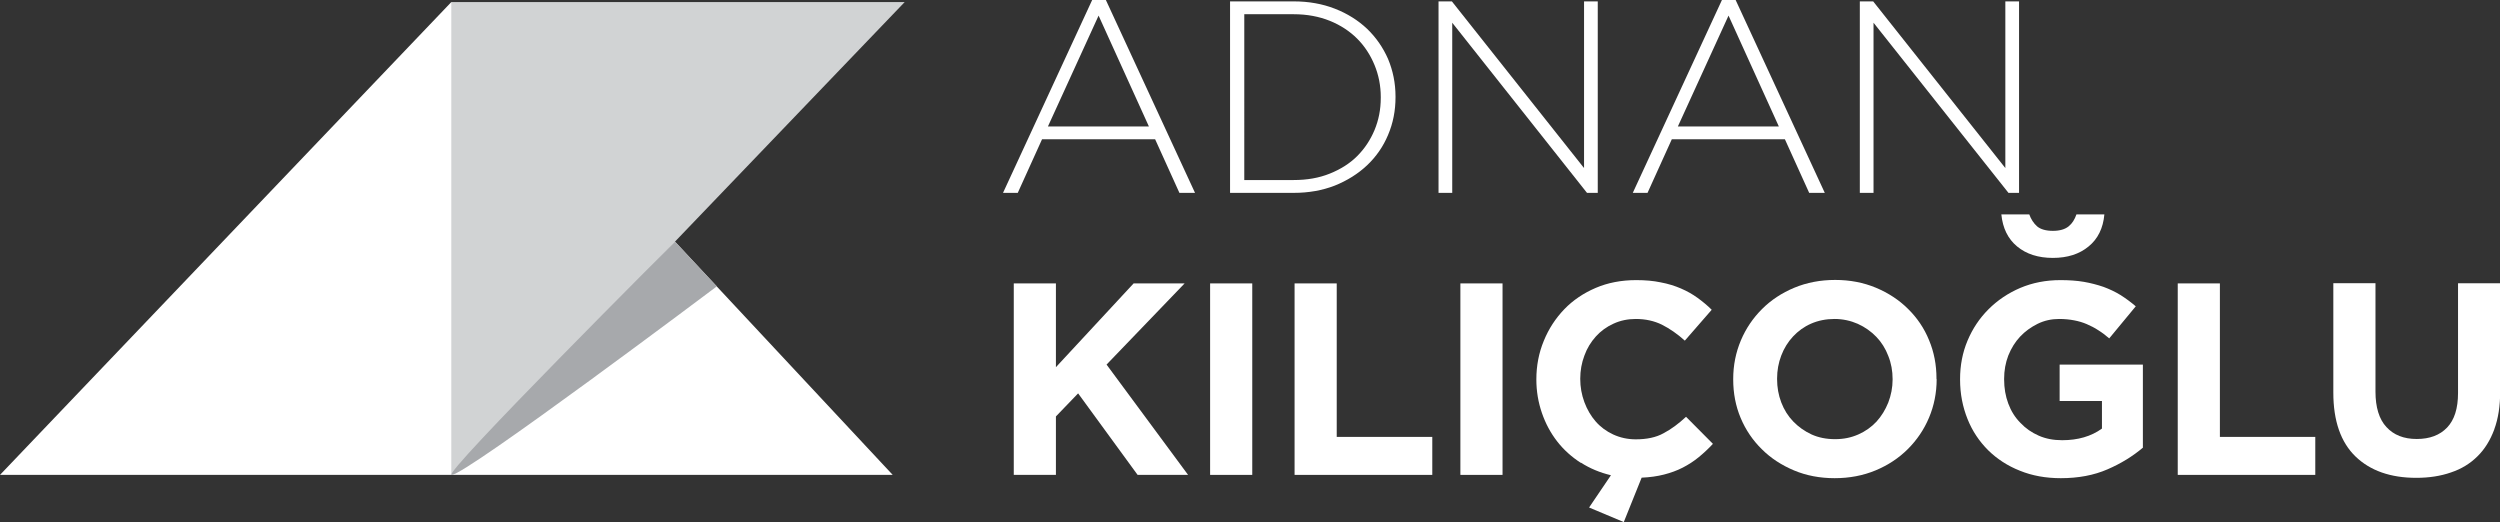 <svg xmlns="http://www.w3.org/2000/svg" id="katman_2" viewBox="0 0 144.14 30.11"><rect x="0" y="0" width="144.14" height="30.11" fill="#333333" stroke="none"/><defs><style>.cls-1,.cls-2{fill:#fff;}.cls-3{fill:#d1d3d4;}.cls-3,.cls-2,.cls-4{fill-rule:evenodd;}.cls-4{fill:#a7a9ac;}</style></defs><g id="katman_1"><polygon class="cls-2" points="26.02 .12 0 27.38 51.47 27.38 26.02 .12"></polygon><polygon class="cls-3" points="52.16 .12 26.02 .12 26.02 27.38 52.16 .12"></polygon><path class="cls-4" d="M38.92,13.93s-13.44,13.42-12.88,13.45c.76,.05,15.29-10.87,15.29-10.87"></path><path class="cls-1" d="M68,11.12l-1.4-3.09h-6.52l-1.4,3.09h-.85L62.97,0h.79l5.14,11.12h-.9ZM63.34,.9l-2.92,6.39h5.82l-2.9-6.39Z"></path><path class="cls-1" d="M80.46,5.6c0,.78-.14,1.5-.43,2.18-.28,.67-.69,1.26-1.21,1.75-.52,.49-1.14,.88-1.86,1.17-.72,.28-1.51,.42-2.37,.42h-3.67V.08h3.67c.86,0,1.65,.14,2.37,.42,.72,.28,1.34,.67,1.86,1.16,.52,.5,.92,1.08,1.21,1.74,.28,.67,.43,1.39,.43,2.17v.03Zm-.85,0c0-.65-.12-1.27-.36-1.85-.24-.58-.57-1.09-1-1.52s-.96-.78-1.58-1.03c-.62-.25-1.32-.38-2.08-.38h-2.85V10.38h2.85c.77,0,1.46-.12,2.08-.37,.62-.25,1.15-.58,1.58-1.01,.43-.43,.76-.93,1-1.5,.24-.58,.36-1.19,.36-1.86v-.03Z"></path><polygon class="cls-1" points="91.5 11.12 83.73 1.31 83.73 11.12 82.94 11.12 82.94 .08 83.71 .08 91.33 9.69 91.33 .08 92.12 .08 92.12 11.12 91.5 11.12"></polygon><path class="cls-1" d="M104.31,11.12l-1.4-3.09h-6.52l-1.4,3.09h-.85L99.28,0h.79l5.14,11.12h-.9ZM99.66,.9l-2.92,6.39h5.82l-2.9-6.39Z"></path><polygon class="cls-1" points="115.8 11.12 108.02 1.31 108.02 11.12 107.23 11.12 107.23 .08 108 .08 115.62 9.69 115.62 .08 116.41 .08 116.41 11.12 115.8 11.12"></polygon><polygon class="cls-1" points="65.59 27.38 62.16 22.68 60.88 24.01 60.88 27.38 58.45 27.38 58.45 16.34 60.88 16.34 60.88 21.17 65.36 16.34 68.3 16.34 63.8 21.02 68.5 27.38 65.59 27.38"></polygon><rect class="cls-1" x="69.77" y="16.34" width="2.43" height="11.04"></rect><polygon class="cls-1" points="74.64 27.38 74.64 16.34 77.07 16.34 77.07 25.19 82.58 25.19 82.58 27.38 74.64 27.38"></polygon><rect class="cls-1" x="84.2" y="16.34" width="2.43" height="11.04"></rect><path class="cls-1" d="M91.15,26.69c-.53-.34-.99-.75-1.37-1.24s-.67-1.03-.88-1.64c-.21-.61-.32-1.25-.32-1.93,0-.79,.14-1.53,.43-2.23,.28-.69,.68-1.3,1.18-1.82,.5-.52,1.11-.93,1.81-1.23,.7-.3,1.48-.45,2.34-.45,.51,0,.99,.04,1.41,.13,.43,.08,.81,.2,1.16,.35,.35,.15,.67,.33,.96,.54,.29,.21,.57,.44,.82,.69l-1.55,1.78c-.43-.39-.87-.69-1.32-.92-.45-.22-.95-.33-1.51-.33-.46,0-.89,.09-1.28,.27-.4,.18-.74,.43-1.02,.74-.28,.31-.51,.68-.66,1.1-.16,.42-.24,.87-.24,1.34s.08,.92,.24,1.35c.16,.43,.38,.8,.65,1.11,.28,.32,.62,.57,1.01,.75,.39,.18,.83,.28,1.3,.28,.63,0,1.17-.11,1.6-.35,.44-.23,.87-.55,1.3-.95l1.55,1.56c-.26,.28-.54,.54-.82,.77-.28,.23-.59,.43-.92,.6-.33,.17-.69,.3-1.08,.4-.39,.1-.82,.16-1.29,.18l-1.03,2.56-2-.84,1.26-1.86c-.63-.15-1.21-.39-1.74-.73"></path><path class="cls-1" d="M111.66,21.86c0,.79-.15,1.53-.44,2.22-.29,.69-.7,1.29-1.22,1.81-.52,.52-1.14,.93-1.86,1.23-.72,.3-1.51,.45-2.36,.45s-1.64-.15-2.35-.45c-.71-.3-1.33-.7-1.85-1.22-.52-.51-.93-1.11-1.22-1.8-.29-.69-.43-1.43-.43-2.22v-.03c0-.79,.15-1.53,.44-2.22,.29-.69,.7-1.29,1.22-1.81,.52-.52,1.14-.93,1.86-1.23,.72-.3,1.51-.45,2.36-.45s1.63,.15,2.35,.45c.71,.3,1.33,.7,1.85,1.22,.52,.51,.93,1.11,1.21,1.8,.29,.69,.43,1.43,.43,2.22v.03Zm-2.54,0c0-.47-.08-.92-.25-1.34-.16-.42-.39-.79-.69-1.1-.3-.31-.65-.56-1.07-.75-.41-.18-.86-.28-1.34-.28s-.94,.09-1.35,.27c-.41,.18-.75,.43-1.04,.74-.29,.31-.52,.68-.68,1.1-.16,.42-.24,.86-.24,1.33v.03c0,.47,.08,.92,.24,1.34,.16,.42,.39,.79,.69,1.1,.3,.31,.65,.56,1.06,.75,.4,.18,.85,.27,1.35,.27s.93-.09,1.34-.27c.41-.18,.76-.43,1.05-.74,.29-.32,.51-.68,.68-1.1,.16-.42,.25-.86,.25-1.33v-.03Z"></path><path class="cls-1" d="M123.54,25.82c-.57,.48-1.24,.9-2.03,1.24-.78,.34-1.68,.51-2.69,.51-.86,0-1.65-.14-2.36-.43-.71-.28-1.32-.68-1.83-1.18-.51-.51-.91-1.1-1.19-1.8s-.43-1.45-.43-2.27v-.03c0-.79,.14-1.53,.43-2.22,.29-.69,.69-1.29,1.21-1.81s1.13-.93,1.83-1.23c.71-.3,1.48-.45,2.32-.45,.49,0,.94,.03,1.35,.1,.4,.07,.78,.17,1.13,.29,.35,.13,.67,.28,.98,.47,.3,.19,.6,.41,.88,.65l-1.53,1.85c-.21-.18-.42-.34-.63-.47-.21-.14-.43-.25-.66-.35-.23-.1-.47-.17-.73-.22-.26-.05-.55-.08-.87-.08-.44,0-.85,.09-1.24,.28-.38,.19-.72,.43-1.01,.74-.29,.31-.51,.67-.68,1.09-.16,.42-.24,.86-.24,1.34v.03c0,.51,.08,.97,.24,1.4,.16,.43,.39,.8,.7,1.11,.3,.32,.65,.56,1.06,.74s.85,.26,1.35,.26c.9,0,1.67-.22,2.29-.67v-1.59h-2.44v-2.1h4.8v4.8Zm-2.21-13.46c-.07,.8-.38,1.42-.91,1.85-.53,.44-1.22,.66-2.06,.66s-1.53-.22-2.06-.66c-.53-.44-.83-1.05-.91-1.85h1.61c.1,.28,.25,.51,.45,.69,.2,.17,.51,.26,.91,.26s.7-.09,.91-.26c.21-.17,.35-.4,.45-.69h1.61Z"></path><polygon class="cls-1" points="125.56 27.38 125.56 16.34 127.99 16.34 127.99 25.19 133.49 25.19 133.49 27.38 125.56 27.38"></polygon><path class="cls-1" d="M143.81,24.76c-.23,.62-.55,1.14-.97,1.55-.42,.42-.93,.73-1.53,.93-.6,.21-1.27,.31-2,.31-1.48,0-2.65-.41-3.5-1.23-.85-.82-1.28-2.05-1.28-3.68v-6.31h2.43v6.25c0,.9,.21,1.59,.63,2.04,.42,.46,1,.69,1.75,.69s1.33-.22,1.75-.66c.42-.44,.63-1.1,.63-1.99v-6.33h2.43v6.23c0,.84-.11,1.57-.34,2.19"></path></g></svg>